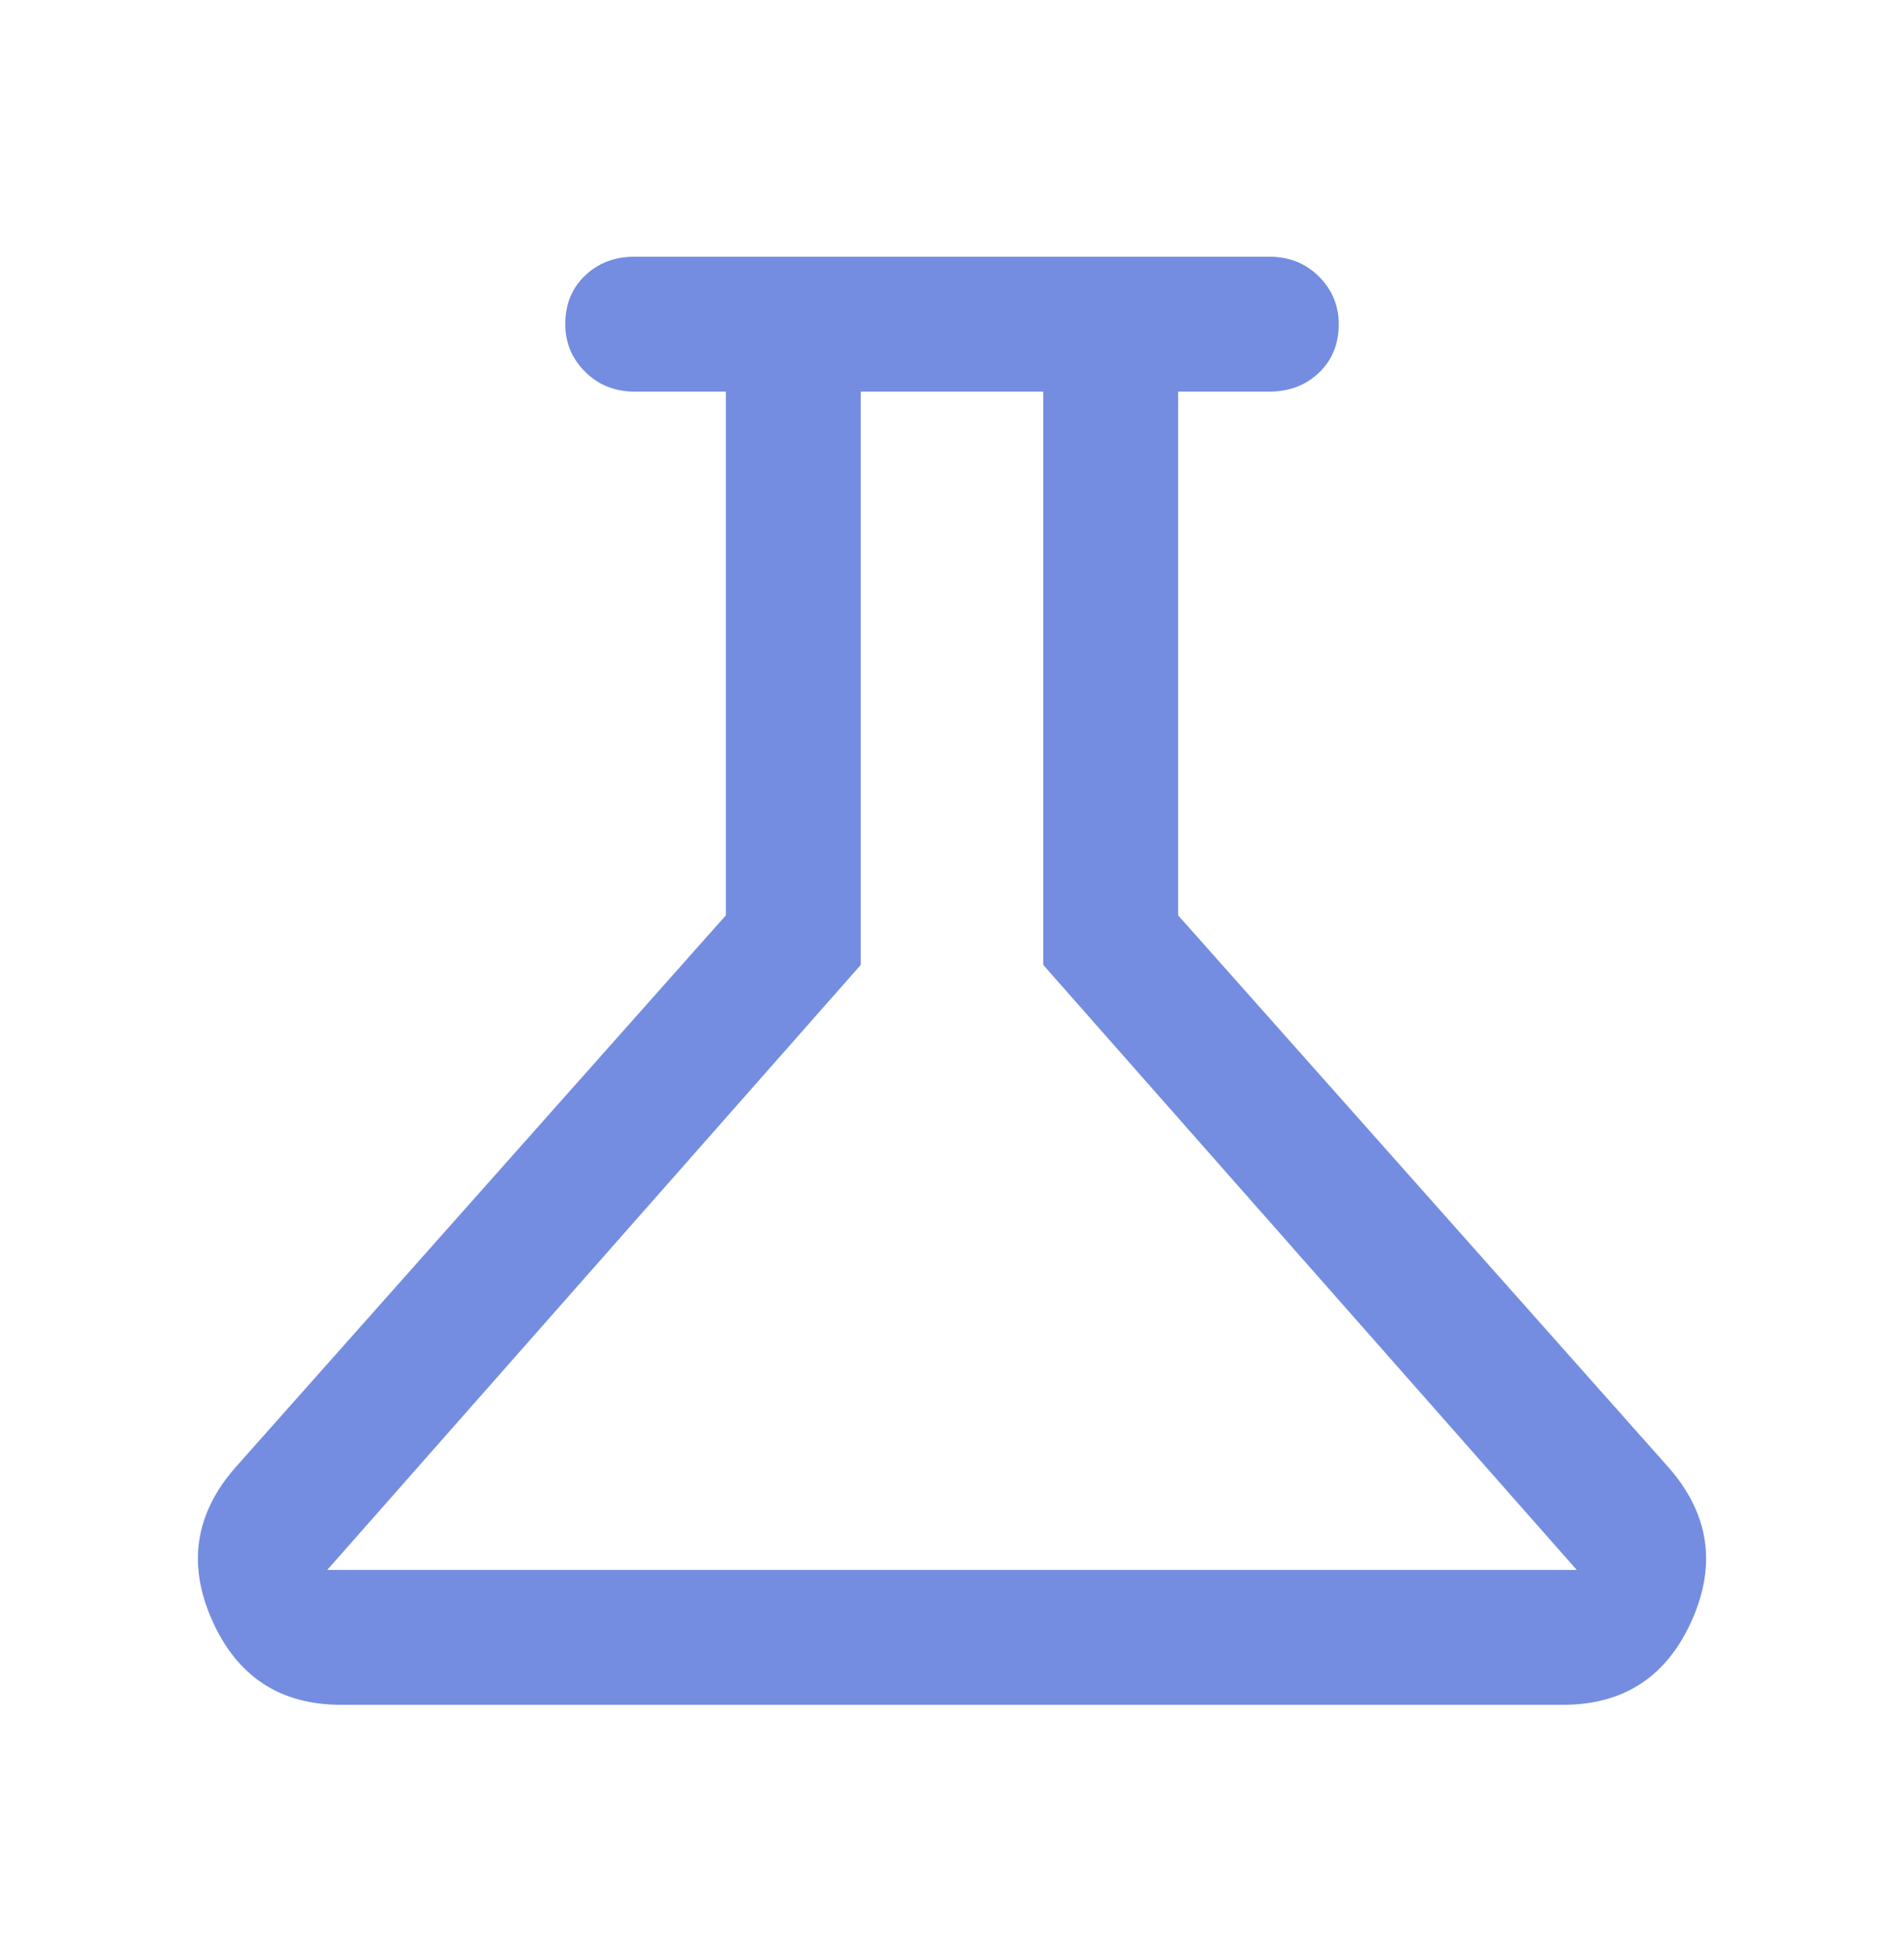 <?xml version="1.0" encoding="UTF-8"?> <svg xmlns="http://www.w3.org/2000/svg" width="48" height="49" viewBox="0 0 48 49" fill="none"><path d="M8.6 42.97C7.067 42.97 5.983 42.262 5.35 40.845C4.717 39.428 4.917 38.137 5.95 36.97L18.3 23.07V9.87H16C15.5 9.87 15.083 9.703 14.75 9.37C14.417 9.037 14.25 8.637 14.25 8.17C14.25 7.67 14.417 7.262 14.75 6.945C15.083 6.628 15.5 6.47 16 6.47H32C32.5 6.47 32.917 6.637 33.25 6.97C33.583 7.303 33.75 7.703 33.75 8.17C33.75 8.67 33.583 9.078 33.25 9.395C32.917 9.712 32.5 9.87 32 9.87H29.7V23.07L42.05 36.97C43.083 38.137 43.283 39.428 42.65 40.845C42.017 42.262 40.933 42.97 39.4 42.97H8.6ZM8.25 39.57H39.75L26.3 24.32V9.87H21.7V24.32L8.25 39.57Z" fill="#748DE0"></path></svg> 